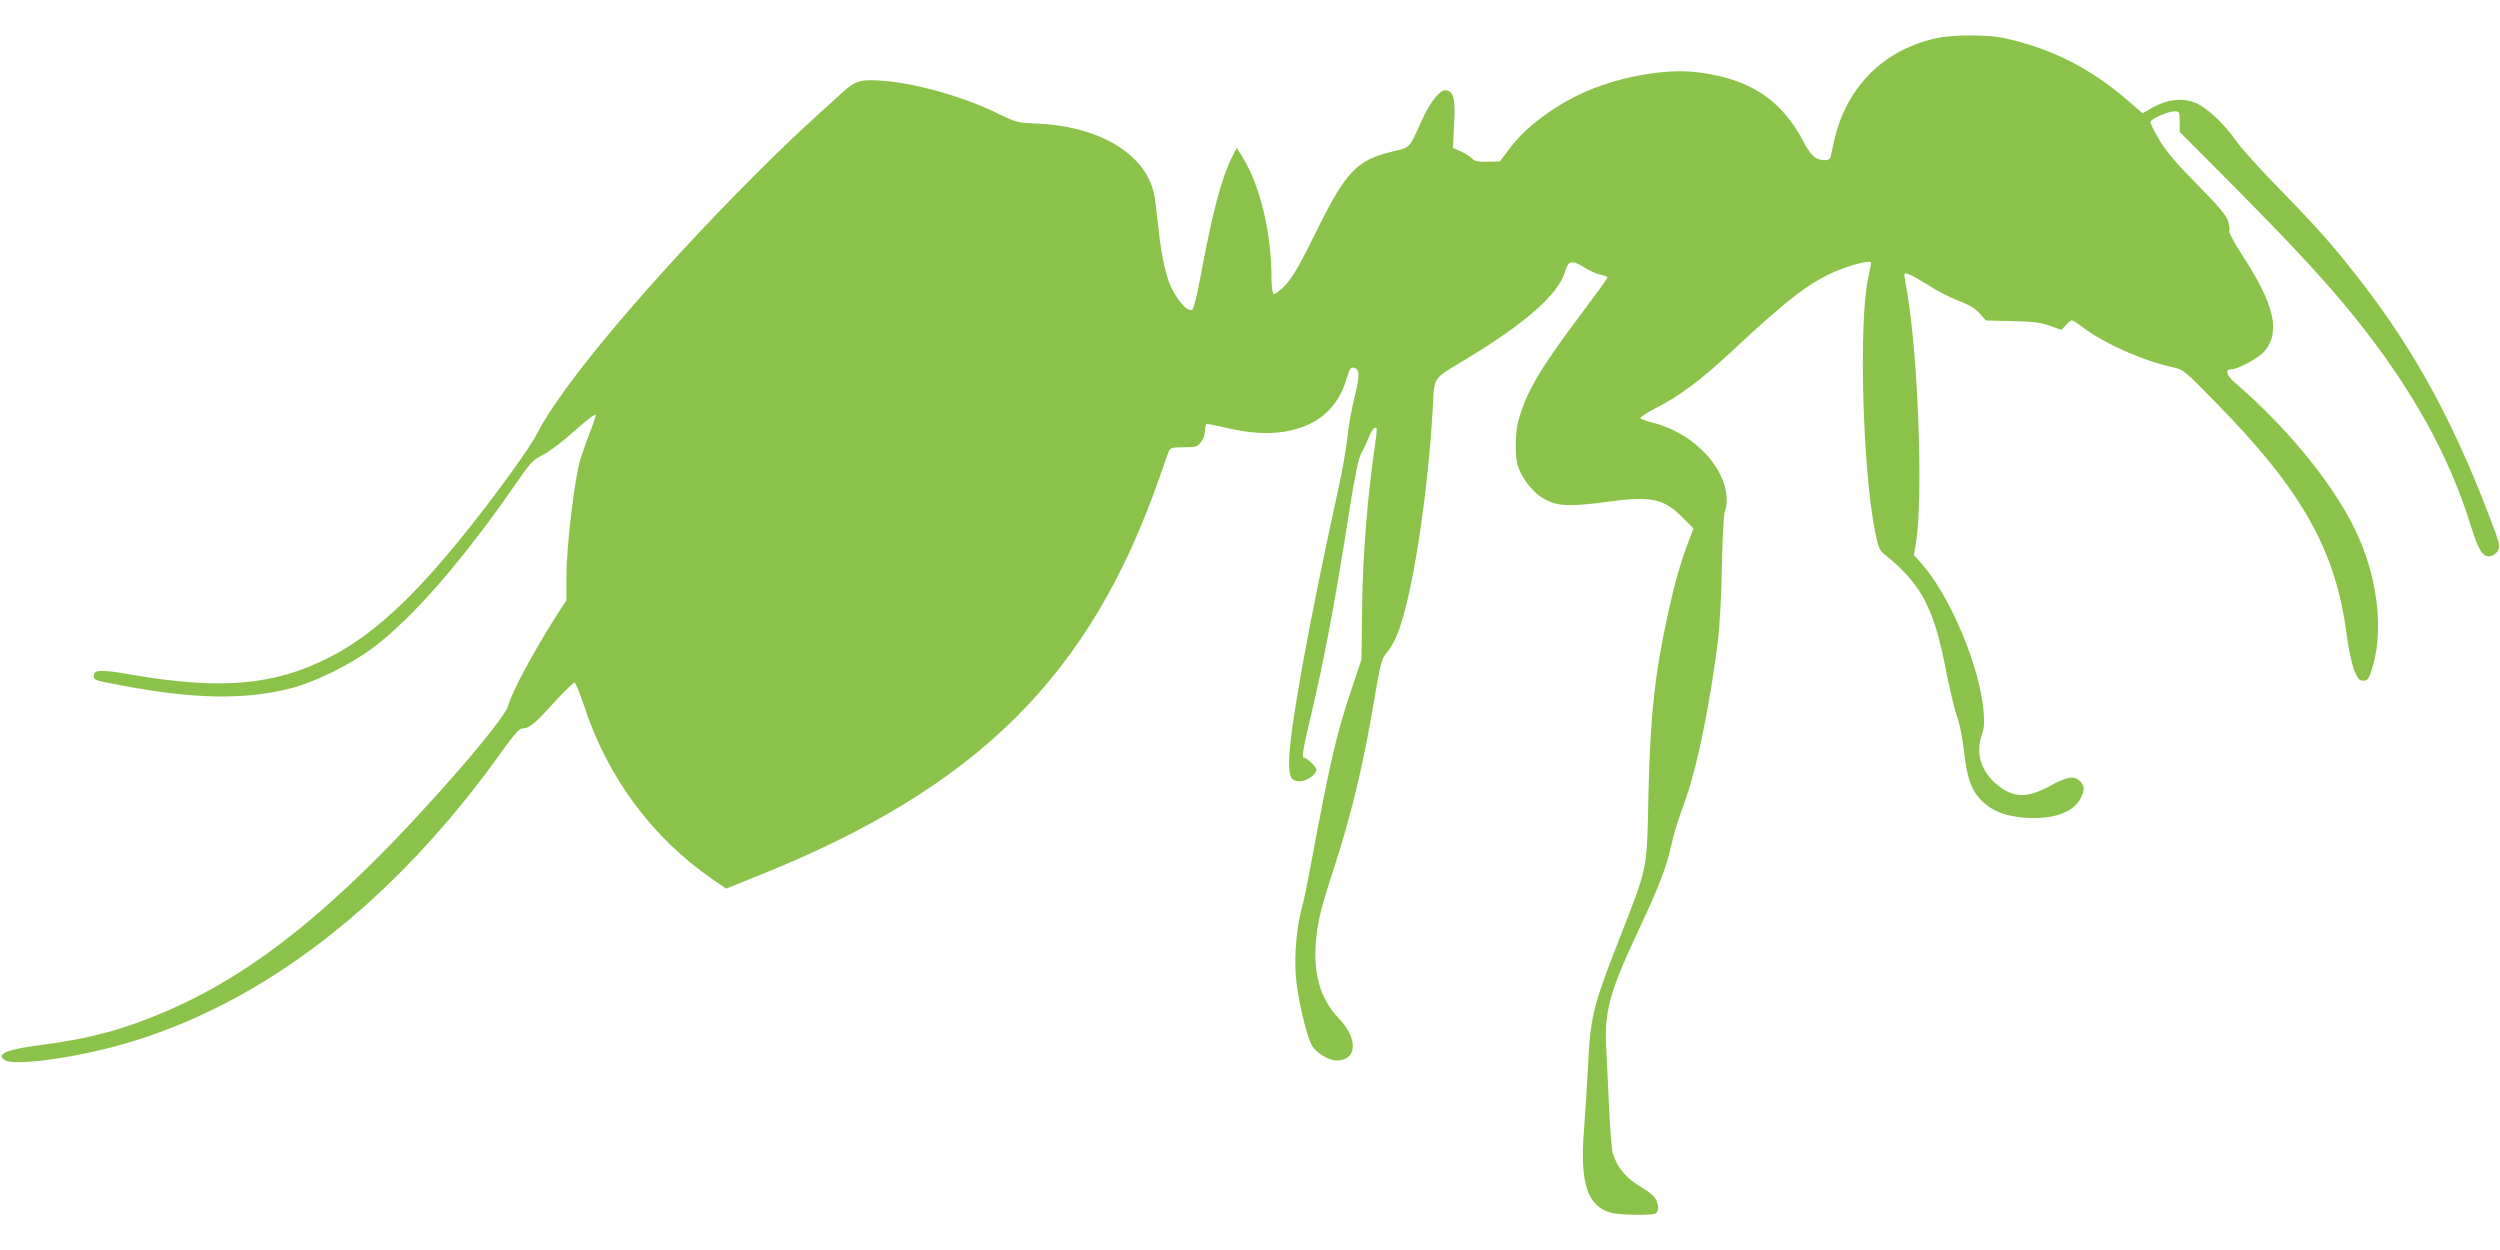 <?xml version="1.0" standalone="no"?>
<!DOCTYPE svg PUBLIC "-//W3C//DTD SVG 20010904//EN"
 "http://www.w3.org/TR/2001/REC-SVG-20010904/DTD/svg10.dtd">
<svg version="1.0" xmlns="http://www.w3.org/2000/svg"
 width="1280pt" height="640pt" viewBox="0 0 1280 640"
 preserveAspectRatio="xMidYMid meet">
<g transform="translate(0,640) scale(0.1,-0.1)"
fill="#8bc34a" stroke="none">
<path d="M9915 6205 c-215 -48 -379 -175 -470 -367 -30 -62 -51 -134 -71 -235
-3 -16 -11 -23 -29 -23 -48 0 -73 22 -111 94 -114 219 -280 326 -552 357 -151
17 -369 -20 -542 -91 -163 -67 -326 -186 -409 -298 l-52 -69 -63 -1 c-50 -1
-67 3 -80 17 -9 10 -35 26 -57 36 l-40 18 6 121 c7 131 -2 168 -41 174 -31 4
-81 -58 -126 -158 -66 -145 -54 -133 -150 -156 -183 -45 -237 -102 -388 -408
-84 -171 -120 -233 -158 -275 -28 -29 -55 -50 -61 -47 -6 4 -11 39 -11 82 0
231 -58 475 -148 619 l-30 48 -25 -49 c-53 -107 -100 -284 -158 -598 -21 -114
-38 -180 -46 -183 -31 -12 -102 84 -126 167 -25 88 -36 156 -52 305 -12 118
-19 149 -45 202 -79 161 -296 268 -565 280 -107 4 -112 6 -210 54 -171 83
-412 152 -581 165 -114 9 -144 2 -206 -55 -226 -204 -300 -274 -455 -429 -535
-537 -989 -1076 -1112 -1320 -37 -73 -205 -306 -366 -507 -270 -337 -480 -530
-701 -642 -281 -143 -553 -166 -1013 -87 -155 27 -191 26 -191 -6 0 -22 4 -24
140 -49 372 -71 632 -75 866 -16 126 32 310 123 426 210 205 155 460 449 733
844 72 104 86 118 135 142 31 15 103 70 162 123 61 55 108 90 108 82 0 -9 -13
-48 -29 -88 -16 -40 -38 -104 -50 -141 -29 -96 -71 -445 -71 -596 l0 -124 -49
-76 c-119 -187 -230 -393 -250 -466 -19 -71 -419 -533 -707 -815 -374 -368
-693 -596 -1037 -745 -222 -96 -397 -143 -651 -176 -174 -22 -233 -48 -177
-79 52 -27 350 13 591 81 721 202 1400 727 1957 1512 55 76 82 107 97 107 36
1 62 22 160 130 53 58 101 105 107 105 6 0 28 -54 50 -120 118 -362 347 -672
653 -884 l74 -51 158 64 c1131 452 1709 1026 2064 2051 21 61 42 118 45 127 6
15 20 18 75 18 62 0 71 2 89 26 12 15 21 41 21 60 0 19 4 34 9 34 5 0 47 -9
93 -19 119 -28 212 -35 298 -22 173 27 280 118 325 274 12 42 21 57 32 55 36
-7 37 -33 9 -149 -16 -62 -33 -158 -38 -213 -6 -56 -26 -171 -45 -256 -155
-705 -253 -1250 -253 -1403 0 -77 11 -97 56 -97 35 0 84 35 84 60 0 13 -49 60
-61 60 -15 0 -10 33 25 182 73 303 132 616 205 1086 28 176 46 264 60 290 12
20 30 58 40 85 11 26 25 47 31 47 12 0 12 -7 -1 -95 -38 -261 -61 -554 -65
-815 l-3 -275 -50 -150 c-79 -235 -109 -365 -211 -910 -16 -88 -36 -185 -45
-215 -25 -91 -38 -228 -31 -338 7 -111 54 -315 84 -367 22 -36 86 -75 125 -75
105 0 112 110 15 212 -118 123 -150 285 -102 523 8 39 39 144 69 235 94 287
155 541 215 899 26 156 35 189 56 214 37 44 61 95 88 189 65 227 129 670 151
1058 10 179 -5 154 169 260 314 190 476 334 511 454 16 53 34 56 98 16 28 -18
66 -34 84 -37 18 -3 33 -9 33 -14 0 -5 -67 -97 -149 -206 -200 -267 -268 -384
-307 -528 -16 -59 -18 -175 -4 -225 16 -57 65 -125 114 -160 76 -52 135 -57
332 -31 240 33 300 21 402 -82 l53 -53 -27 -70 c-40 -105 -70 -212 -103 -362
-68 -309 -92 -525 -101 -932 -8 -392 -2 -362 -149 -737 -137 -350 -149 -403
-161 -663 -5 -102 -14 -243 -20 -315 -22 -270 17 -391 137 -424 41 -12 201
-15 227 -5 21 8 20 48 0 80 -9 14 -38 37 -63 51 -83 48 -128 99 -153 177 -6
17 -14 119 -19 226 -5 107 -11 247 -15 311 -11 191 17 291 169 614 98 209 140
318 161 415 9 41 24 95 32 120 8 25 31 89 49 142 58 166 122 487 161 798 9 78
18 239 20 382 3 136 9 259 14 274 20 52 12 127 -22 194 -62 124 -195 227 -342
265 -33 8 -64 19 -68 23 -4 4 34 29 84 55 115 58 229 143 378 282 300 281 417
369 561 425 83 32 159 48 159 34 0 -5 -7 -43 -16 -84 -48 -228 -27 -974 36
-1290 18 -89 21 -97 57 -125 93 -74 163 -156 202 -238 49 -101 71 -177 111
-382 18 -88 41 -182 52 -210 11 -28 26 -104 34 -174 16 -146 42 -210 106 -265
51 -44 112 -65 208 -73 141 -10 249 28 284 102 21 44 20 61 -4 85 -30 30 -65
25 -156 -25 -119 -65 -191 -61 -278 15 -73 65 -100 154 -71 241 14 40 16 69
11 126 -19 231 -174 599 -321 761 l-36 40 11 64 c37 230 12 944 -45 1278 -8
47 -15 88 -15 93 0 17 33 3 116 -49 49 -32 123 -70 164 -85 53 -20 84 -39 106
-64 l32 -36 133 -3 c107 -2 146 -7 194 -24 l60 -21 22 24 c12 14 26 25 31 25
4 0 33 -18 62 -40 108 -81 303 -167 453 -200 57 -13 61 -16 230 -189 436 -446
606 -749 662 -1181 9 -68 26 -149 38 -180 19 -46 26 -55 47 -55 21 0 28 8 42
52 62 186 37 446 -64 678 -107 246 -348 548 -632 793 -49 42 -57 72 -18 72 31
0 140 59 166 91 84 99 51 241 -114 493 -39 60 -69 115 -66 122 3 7 0 30 -6 51
-8 29 -45 73 -158 188 -108 109 -160 171 -194 228 -25 43 -46 84 -46 92 0 15
89 55 124 55 25 0 26 -3 26 -53 l0 -52 293 -295 c300 -303 463 -480 604 -655
291 -363 481 -704 593 -1065 39 -126 61 -162 98 -158 16 2 32 13 41 29 13 24
10 36 -49 190 -198 515 -405 883 -712 1265 -111 139 -192 228 -393 434 -78 80
-162 174 -187 210 -62 89 -153 173 -211 195 -65 25 -141 16 -213 -24 l-54 -31
-81 70 c-189 163 -394 265 -632 316 -83 17 -261 17 -342 -1z"/>
</g>
</svg>
